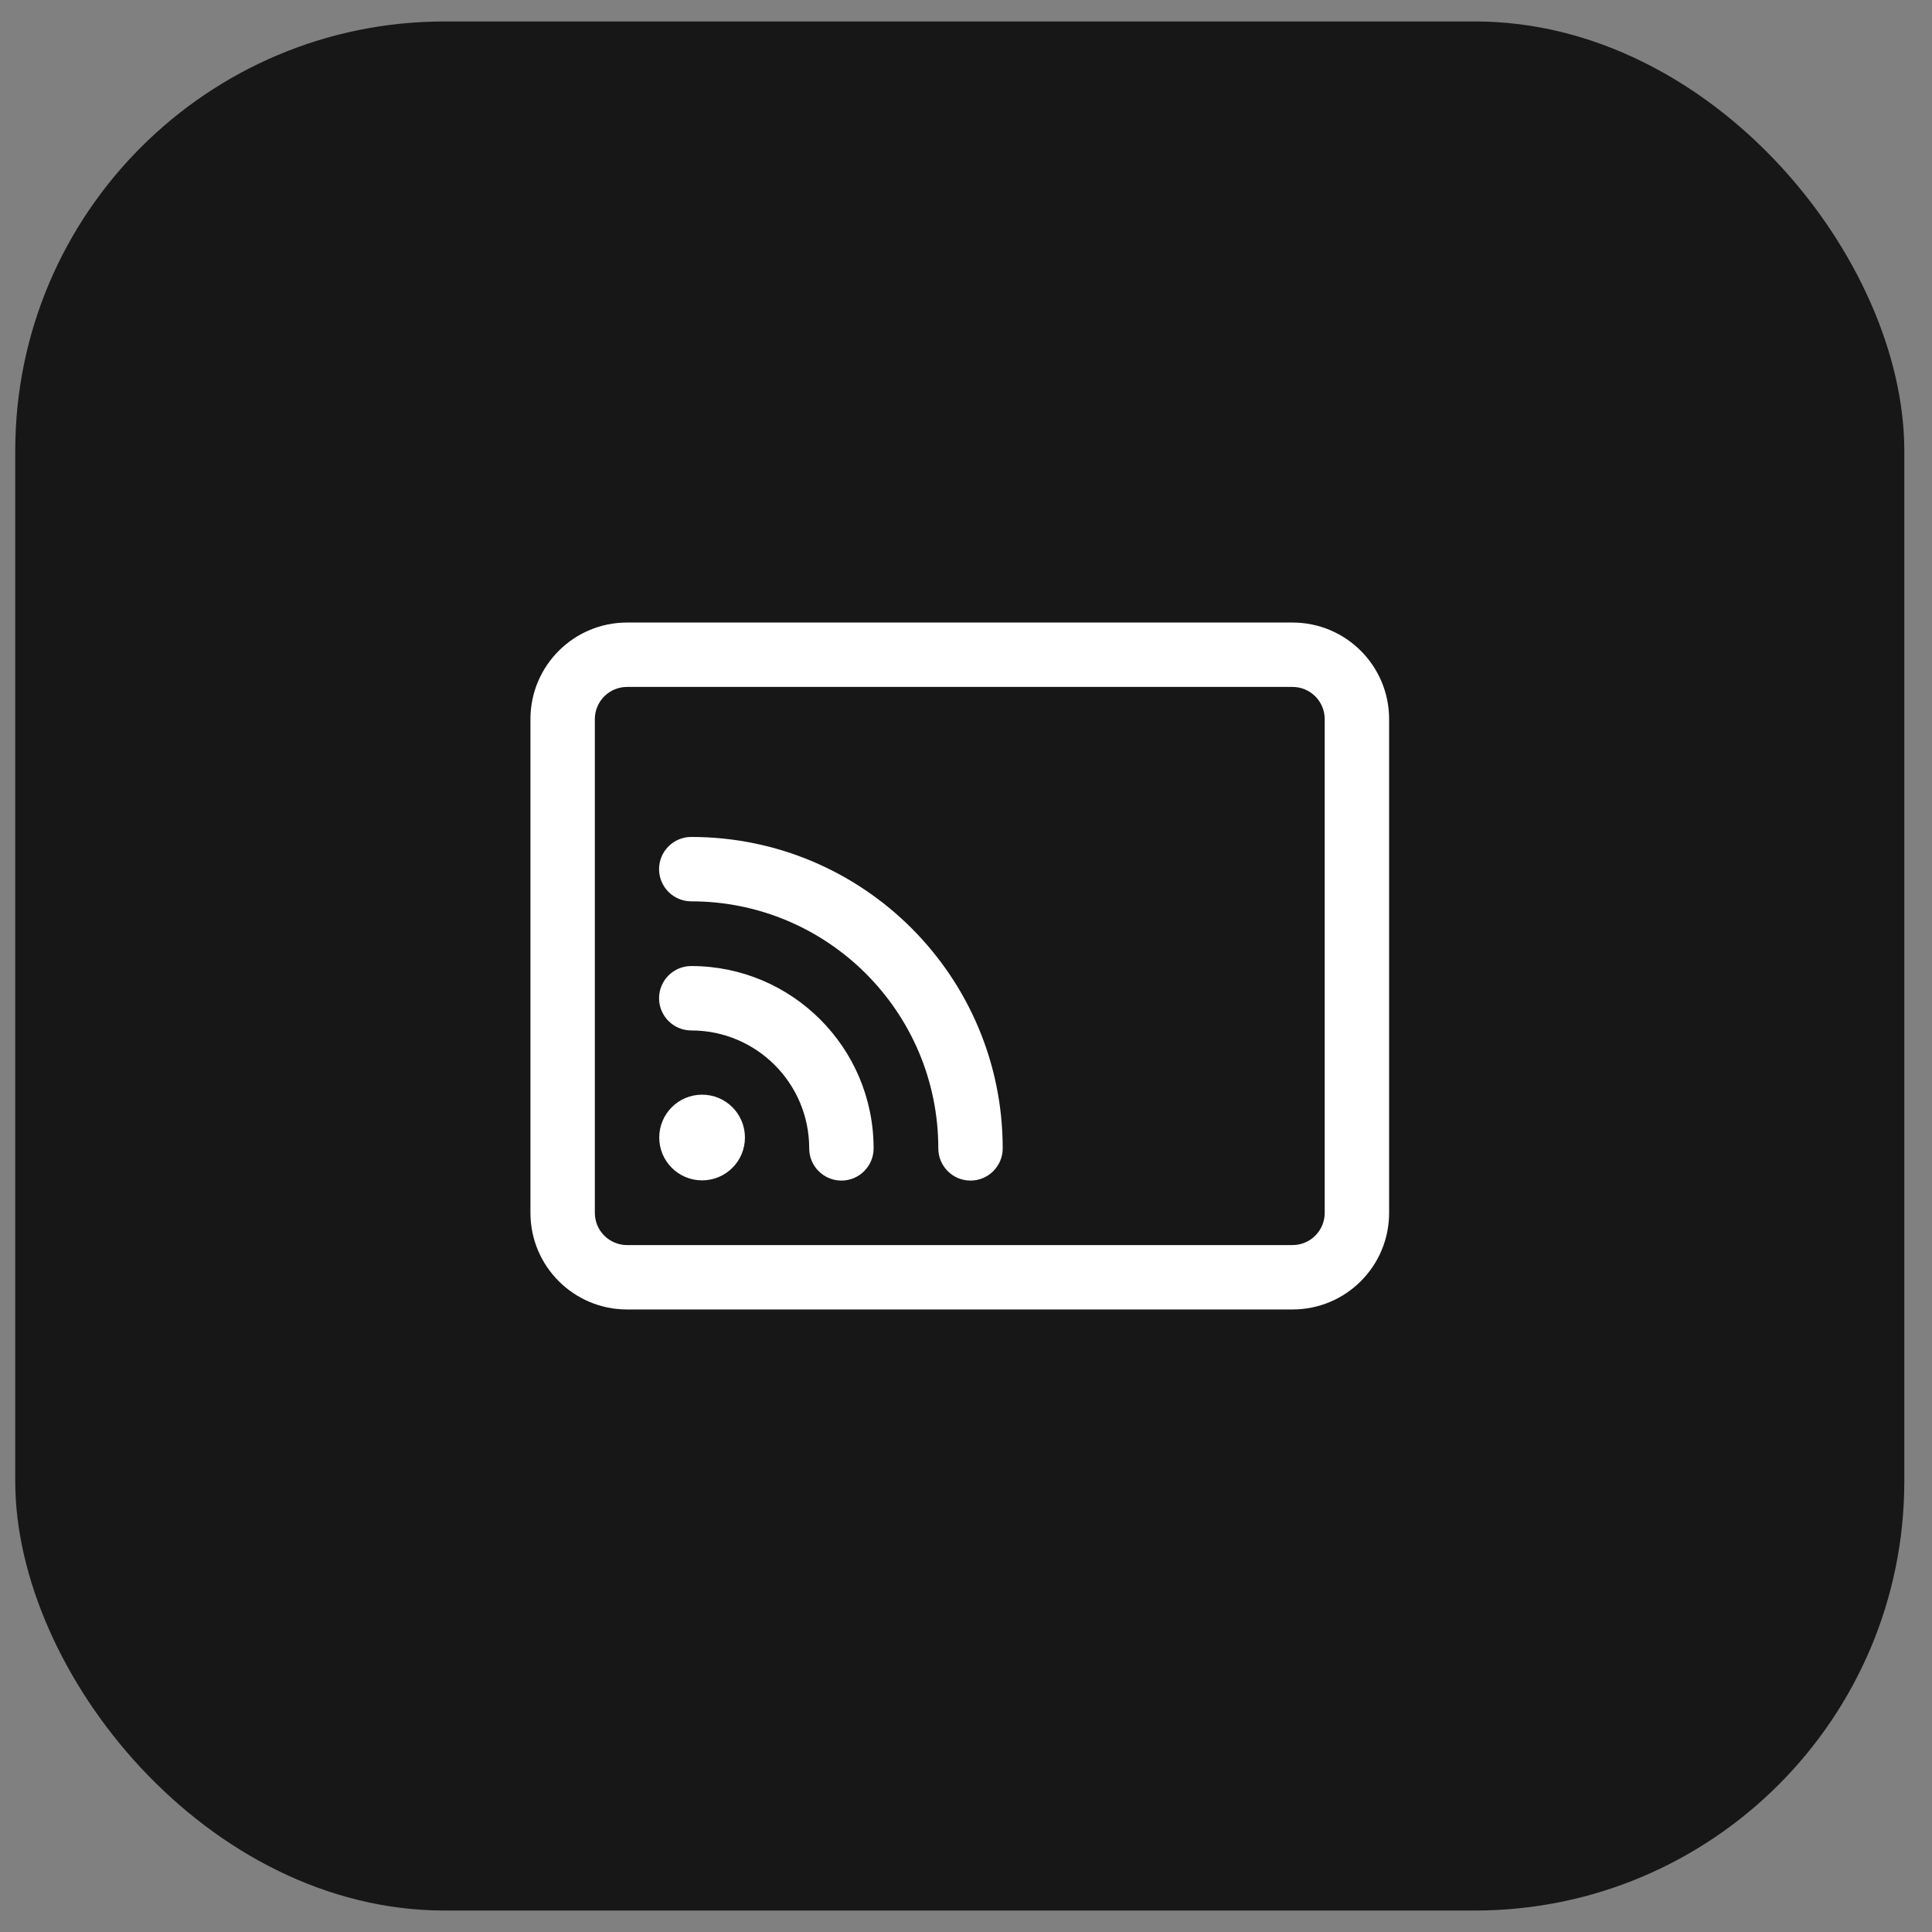 <svg width="45" height="45" viewBox="0 0 45 45" fill="none" xmlns="http://www.w3.org/2000/svg">
<rect x="0" y="0" width="45" height="45" fill="#808080" stroke="none"/>
<rect x="0.355" y="0.5" width="44" height="44" rx="10" fill="#171717"/>
<path d="M12.355 16.75C12.355 15.507 13.363 14.5 14.605 14.5H30.105C31.348 14.5 32.355 15.507 32.355 16.75V28.25C32.355 29.493 31.348 30.5 30.105 30.5H14.605C13.363 30.5 12.355 29.493 12.355 28.25V16.75ZM14.605 16C14.191 16 13.855 16.336 13.855 16.75V28.25C13.855 28.664 14.191 29 14.605 29H30.105C30.52 29 30.855 28.664 30.855 28.25V16.75C30.855 16.336 30.52 16 30.105 16H14.605ZM17.351 26.495C17.351 27.047 16.905 27.493 16.353 27.493C15.802 27.493 15.355 27.047 15.355 26.495C15.355 25.944 15.802 25.497 16.353 25.497C16.905 25.497 17.351 25.944 17.351 26.495ZM15.351 23.251C15.351 22.836 15.687 22.501 16.101 22.501C18.447 22.501 20.348 24.402 20.348 26.748C20.348 27.162 20.012 27.498 19.598 27.498C19.184 27.498 18.848 27.162 18.848 26.748C18.848 25.23 17.618 24.001 16.101 24.001C15.687 24.001 15.351 23.665 15.351 23.251ZM15.351 20.244C15.351 19.83 15.687 19.494 16.101 19.494C20.107 19.494 23.355 22.741 23.355 26.748C23.355 27.162 23.019 27.498 22.605 27.498C22.191 27.498 21.855 27.162 21.855 26.748C21.855 23.57 19.279 20.994 16.101 20.994C15.687 20.994 15.351 20.658 15.351 20.244Z" fill="white"/>
</svg>
